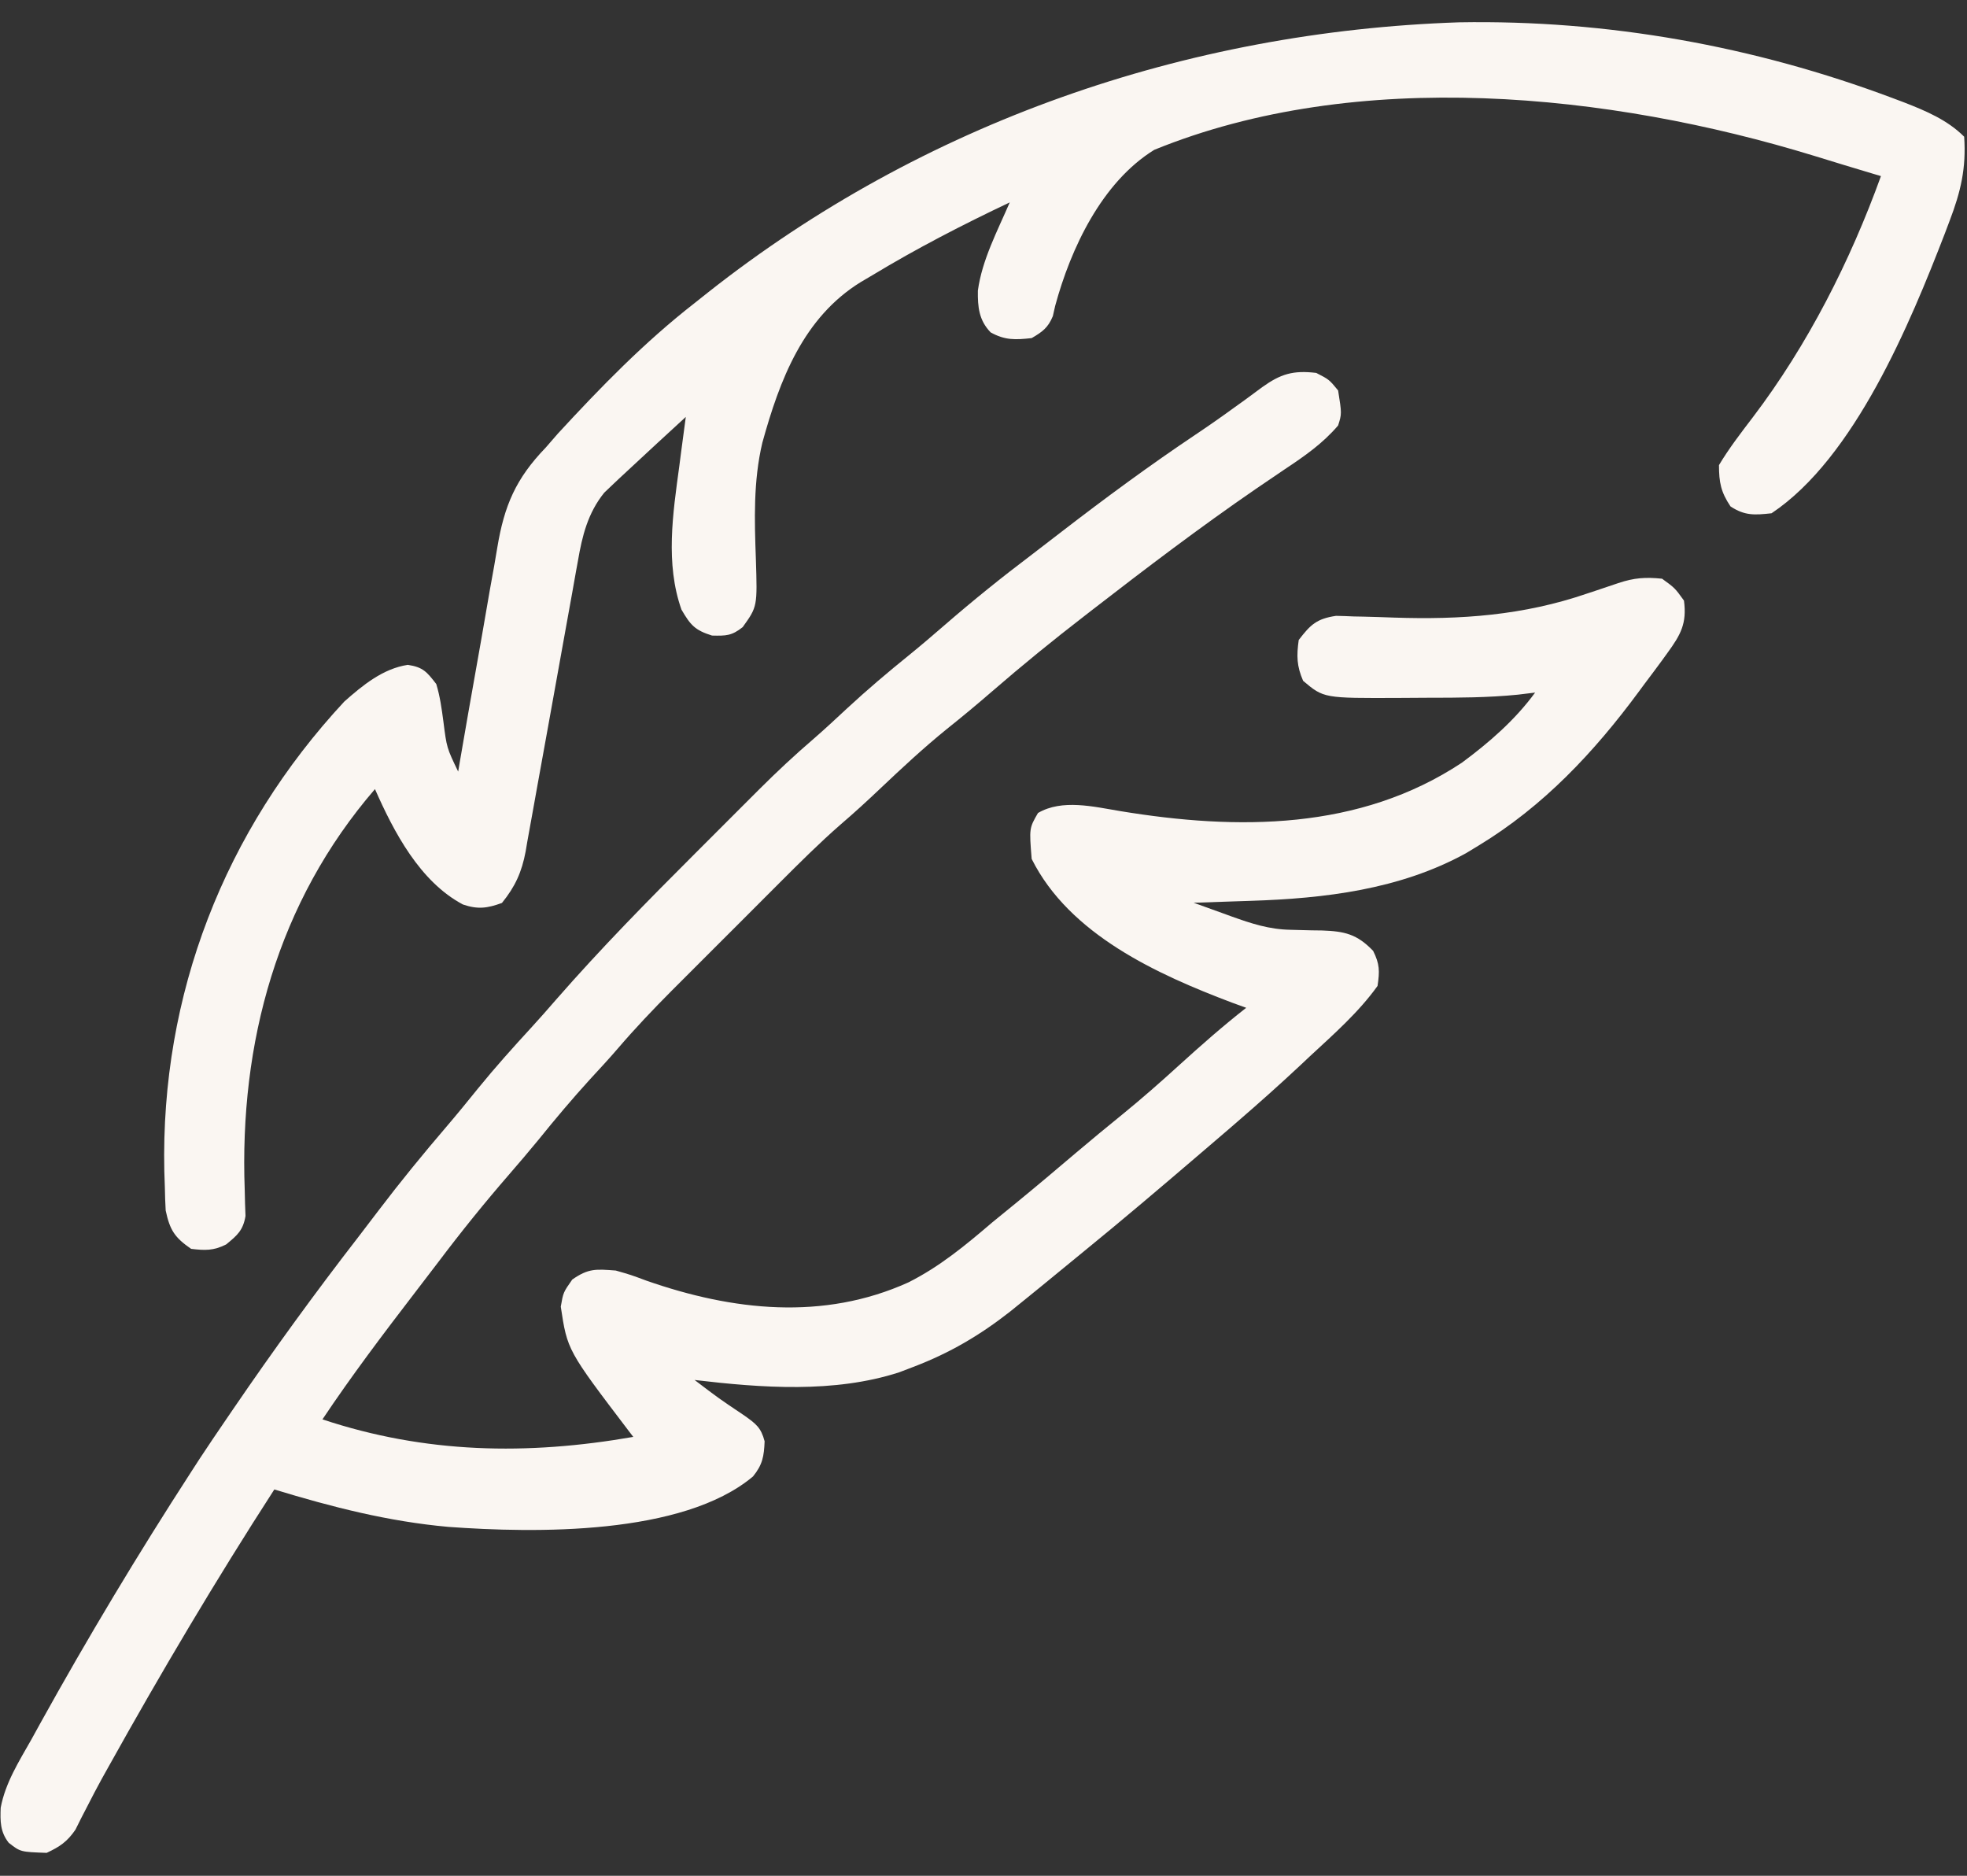 <svg xmlns="http://www.w3.org/2000/svg" fill="none" viewBox="0 0 43 41" height="41" width="43">
<rect x="0" y="0" width="43" height="41" fill="#333333" stroke="none"/>
<g clip-path="url(#clip0_9320_17567)">
<path fill="#FAF6F2" d="M28.774 8.151C29.055 8.295 29.055 8.295 29.252 8.534C29.333 9.044 29.333 9.044 29.252 9.3C28.914 9.696 28.516 9.971 28.086 10.257C27.949 10.35 27.812 10.443 27.675 10.536C27.604 10.584 27.533 10.632 27.46 10.682C26.24 11.52 25.062 12.414 23.893 13.319C23.834 13.365 23.775 13.411 23.714 13.458C23.025 13.989 22.353 14.536 21.695 15.106C21.366 15.391 21.033 15.668 20.693 15.939C20.19 16.347 19.719 16.785 19.249 17.23C18.964 17.501 18.676 17.765 18.377 18.021C17.915 18.424 17.483 18.855 17.05 19.288C16.965 19.373 16.881 19.457 16.794 19.544C16.572 19.767 16.349 19.989 16.127 20.212C15.992 20.348 15.856 20.483 15.72 20.618C15.457 20.88 15.195 21.143 14.932 21.406C14.852 21.486 14.773 21.566 14.69 21.648C14.28 22.06 13.883 22.478 13.505 22.919C13.308 23.148 13.104 23.368 12.899 23.59C12.51 24.017 12.141 24.455 11.778 24.905C11.565 25.165 11.347 25.42 11.127 25.674C10.59 26.293 10.079 26.926 9.586 27.58C9.416 27.805 9.244 28.028 9.072 28.252C8.374 29.161 7.686 30.071 7.049 31.024C9.298 31.772 11.523 31.812 13.844 31.407C13.809 31.362 13.775 31.317 13.739 31.27C12.402 29.512 12.402 29.512 12.259 28.56C12.313 28.249 12.313 28.249 12.51 27.968C12.865 27.719 13.033 27.739 13.461 27.771C13.79 27.865 13.79 27.865 14.131 27.992C16.017 28.651 17.999 28.871 19.858 28.03C20.546 27.684 21.11 27.216 21.692 26.718C21.863 26.578 22.034 26.438 22.206 26.299C22.65 25.936 23.088 25.567 23.525 25.195C23.858 24.913 24.194 24.636 24.533 24.361C24.958 24.015 25.368 23.655 25.773 23.286C26.251 22.852 26.734 22.426 27.243 22.028C27.089 21.972 27.089 21.972 26.932 21.915C25.306 21.3 23.381 20.431 22.553 18.774C22.499 18.103 22.499 18.103 22.691 17.77C23.218 17.461 23.907 17.632 24.485 17.728C27.056 18.152 29.72 18.152 31.956 16.672C32.555 16.229 33.118 15.74 33.559 15.138C33.434 15.153 33.309 15.169 33.18 15.184C32.528 15.249 31.877 15.251 31.223 15.251C31.011 15.251 30.799 15.253 30.587 15.255C28.938 15.262 28.938 15.262 28.487 14.881C28.347 14.558 28.342 14.337 28.391 13.989C28.647 13.654 28.783 13.524 29.206 13.461C29.334 13.463 29.463 13.468 29.592 13.474C29.662 13.476 29.731 13.477 29.803 13.478C30.027 13.483 30.25 13.491 30.473 13.499C31.933 13.548 33.301 13.452 34.696 12.973C34.759 12.952 34.822 12.931 34.887 12.91C35.051 12.856 35.214 12.801 35.377 12.745C35.725 12.629 35.969 12.612 36.334 12.649C36.615 12.853 36.615 12.853 36.813 13.128C36.879 13.63 36.741 13.874 36.448 14.276C36.409 14.33 36.371 14.383 36.331 14.438C36.206 14.609 36.079 14.778 35.952 14.946C35.891 15.029 35.891 15.029 35.829 15.113C34.847 16.444 33.738 17.626 32.315 18.487C32.226 18.541 32.137 18.595 32.046 18.65C30.604 19.443 28.96 19.638 27.344 19.69C27.224 19.694 27.104 19.698 26.98 19.702C26.685 19.712 26.39 19.722 26.094 19.732C26.309 19.809 26.525 19.887 26.74 19.965C26.801 19.987 26.862 20.009 26.924 20.032C27.363 20.189 27.747 20.315 28.214 20.323C28.288 20.325 28.363 20.327 28.439 20.329C28.594 20.334 28.749 20.337 28.904 20.338C29.393 20.356 29.664 20.415 30.018 20.784C30.162 21.073 30.162 21.227 30.114 21.55C29.702 22.126 29.153 22.608 28.636 23.087C28.568 23.151 28.5 23.215 28.43 23.281C27.979 23.703 27.519 24.113 27.051 24.517C26.997 24.564 26.942 24.611 26.886 24.66C26.728 24.796 26.57 24.931 26.411 25.067C26.354 25.116 26.297 25.165 26.238 25.215C25.389 25.942 24.538 26.665 23.671 27.371C23.498 27.511 23.327 27.652 23.155 27.794C22.892 28.011 22.628 28.226 22.362 28.441C22.27 28.515 22.178 28.589 22.084 28.666C21.419 29.188 20.759 29.575 19.969 29.876C19.866 29.916 19.762 29.955 19.655 29.996C18.235 30.455 16.649 30.336 15.184 30.163C15.717 30.568 15.717 30.568 16.273 30.941C16.528 31.123 16.636 31.203 16.715 31.503C16.702 31.831 16.67 32.015 16.461 32.272C14.919 33.565 11.682 33.511 9.803 33.374C8.491 33.257 7.253 32.939 5.997 32.556C4.719 34.534 3.524 36.55 2.378 38.607C2.327 38.698 2.276 38.789 2.224 38.883C2.121 39.072 2.02 39.262 1.923 39.454C1.85 39.595 1.85 39.595 1.776 39.738C1.734 39.822 1.692 39.907 1.649 39.993C1.468 40.256 1.307 40.365 1.02 40.499C0.447 40.479 0.447 40.479 0.19 40.278C0.003 40.039 0.004 39.807 0.015 39.513C0.117 38.968 0.415 38.5 0.685 38.023C0.75 37.905 0.815 37.787 0.88 37.669C1.915 35.8 3.017 33.966 4.178 32.173C4.24 32.078 4.302 31.982 4.365 31.884C4.555 31.595 4.749 31.309 4.944 31.024C4.996 30.949 5.047 30.873 5.101 30.794C5.978 29.51 6.888 28.258 7.84 27.029C7.987 26.838 8.133 26.647 8.278 26.455C8.754 25.828 9.25 25.222 9.762 24.624C9.997 24.349 10.225 24.069 10.453 23.787C10.824 23.331 11.214 22.896 11.612 22.463C11.797 22.261 11.978 22.056 12.157 21.849C13.13 20.735 14.164 19.684 15.21 18.64C15.448 18.402 15.686 18.164 15.924 17.926C16.078 17.772 16.231 17.619 16.385 17.465C16.455 17.395 16.525 17.325 16.597 17.253C16.983 16.868 17.378 16.499 17.792 16.144C18.039 15.93 18.277 15.707 18.516 15.485C18.958 15.076 19.413 14.69 19.882 14.312C20.142 14.101 20.395 13.884 20.648 13.665C21.268 13.127 21.902 12.616 22.557 12.122C22.774 11.957 22.99 11.79 23.206 11.623C24.164 10.884 25.133 10.171 26.139 9.497C26.432 9.301 26.719 9.1 27.003 8.893C27.106 8.819 27.106 8.819 27.211 8.744C27.339 8.651 27.467 8.557 27.593 8.462C27.995 8.175 28.265 8.09 28.774 8.151Z"></path>
<path fill="#FAF6F2" d="M31.893 0.488C35.14 0.431 38.34 1.005 41.377 2.145C41.458 2.175 41.54 2.206 41.624 2.238C42.099 2.423 42.571 2.621 42.938 2.988C42.985 3.673 42.864 4.188 42.621 4.824C42.569 4.961 42.569 4.961 42.517 5.1C41.759 7.062 40.543 10.008 38.727 11.219C38.358 11.259 38.143 11.275 37.83 11.069C37.62 10.755 37.578 10.544 37.578 10.166C37.799 9.797 38.059 9.46 38.32 9.118C39.517 7.542 40.447 5.709 41.119 3.849C41.062 3.832 41.005 3.816 40.947 3.798C40.515 3.669 40.084 3.538 39.654 3.405C35.19 2.037 29.678 1.464 25.233 3.275C24.086 3.984 23.407 5.431 23.067 6.685C23.042 6.796 23.042 6.796 23.016 6.91C22.911 7.164 22.788 7.253 22.553 7.39C22.196 7.429 21.972 7.44 21.656 7.265C21.4 7 21.372 6.711 21.377 6.353C21.467 5.683 21.808 5.04 22.074 4.424C21.048 4.91 20.044 5.427 19.072 6.015C18.988 6.064 18.905 6.113 18.819 6.164C17.559 6.941 17.045 8.303 16.665 9.678C16.467 10.518 16.493 11.364 16.524 12.222C16.557 13.259 16.557 13.259 16.236 13.707C15.997 13.897 15.874 13.899 15.566 13.892C15.191 13.775 15.094 13.663 14.897 13.324C14.542 12.319 14.709 11.226 14.849 10.196C14.862 10.091 14.876 9.986 14.89 9.878C14.924 9.623 14.958 9.368 14.992 9.113C14.576 9.494 14.161 9.877 13.748 10.262C13.638 10.363 13.638 10.363 13.527 10.467C13.469 10.521 13.412 10.576 13.353 10.632C13.306 10.678 13.258 10.723 13.209 10.769C12.85 11.214 12.727 11.713 12.633 12.265C12.619 12.338 12.606 12.412 12.592 12.488C12.563 12.648 12.535 12.807 12.507 12.967C12.462 13.22 12.416 13.472 12.37 13.725C12.239 14.443 12.11 15.161 11.982 15.879C11.903 16.319 11.823 16.759 11.743 17.199C11.712 17.366 11.682 17.534 11.653 17.701C11.612 17.935 11.569 18.169 11.526 18.403C11.515 18.472 11.503 18.54 11.491 18.611C11.406 19.062 11.262 19.38 10.973 19.736C10.652 19.853 10.447 19.881 10.12 19.77C9.18 19.272 8.611 18.187 8.197 17.248C6.066 19.716 5.23 22.79 5.35 26.012C5.352 26.111 5.355 26.209 5.357 26.311C5.362 26.444 5.362 26.444 5.367 26.579C5.314 26.894 5.186 27.002 4.943 27.201C4.667 27.339 4.484 27.333 4.178 27.297C3.818 27.049 3.714 26.888 3.622 26.459C3.612 26.292 3.607 26.124 3.604 25.957C3.6 25.838 3.596 25.719 3.592 25.596C3.509 21.744 4.904 18.154 7.527 15.334C7.929 14.978 8.372 14.614 8.915 14.532C9.248 14.582 9.331 14.685 9.537 14.951C9.619 15.22 9.656 15.492 9.693 15.771C9.766 16.346 9.766 16.346 10.016 16.865C10.035 16.753 10.035 16.753 10.054 16.639C10.175 15.932 10.299 15.225 10.425 14.519C10.49 14.156 10.554 13.793 10.616 13.429C10.675 13.078 10.738 12.726 10.802 12.376C10.826 12.242 10.849 12.109 10.87 11.976C11.023 11.049 11.277 10.46 11.93 9.783C12.018 9.682 12.107 9.58 12.194 9.479C13.136 8.457 14.085 7.481 15.184 6.625C15.28 6.548 15.376 6.472 15.476 6.393C20.174 2.684 25.927 0.689 31.893 0.488Z"></path>
</g>
<defs>
<clipPath id="clip0_9320_17567">
<rect fill="white" height="41" width="43"></rect>
</clipPath>
</defs>
</svg>
